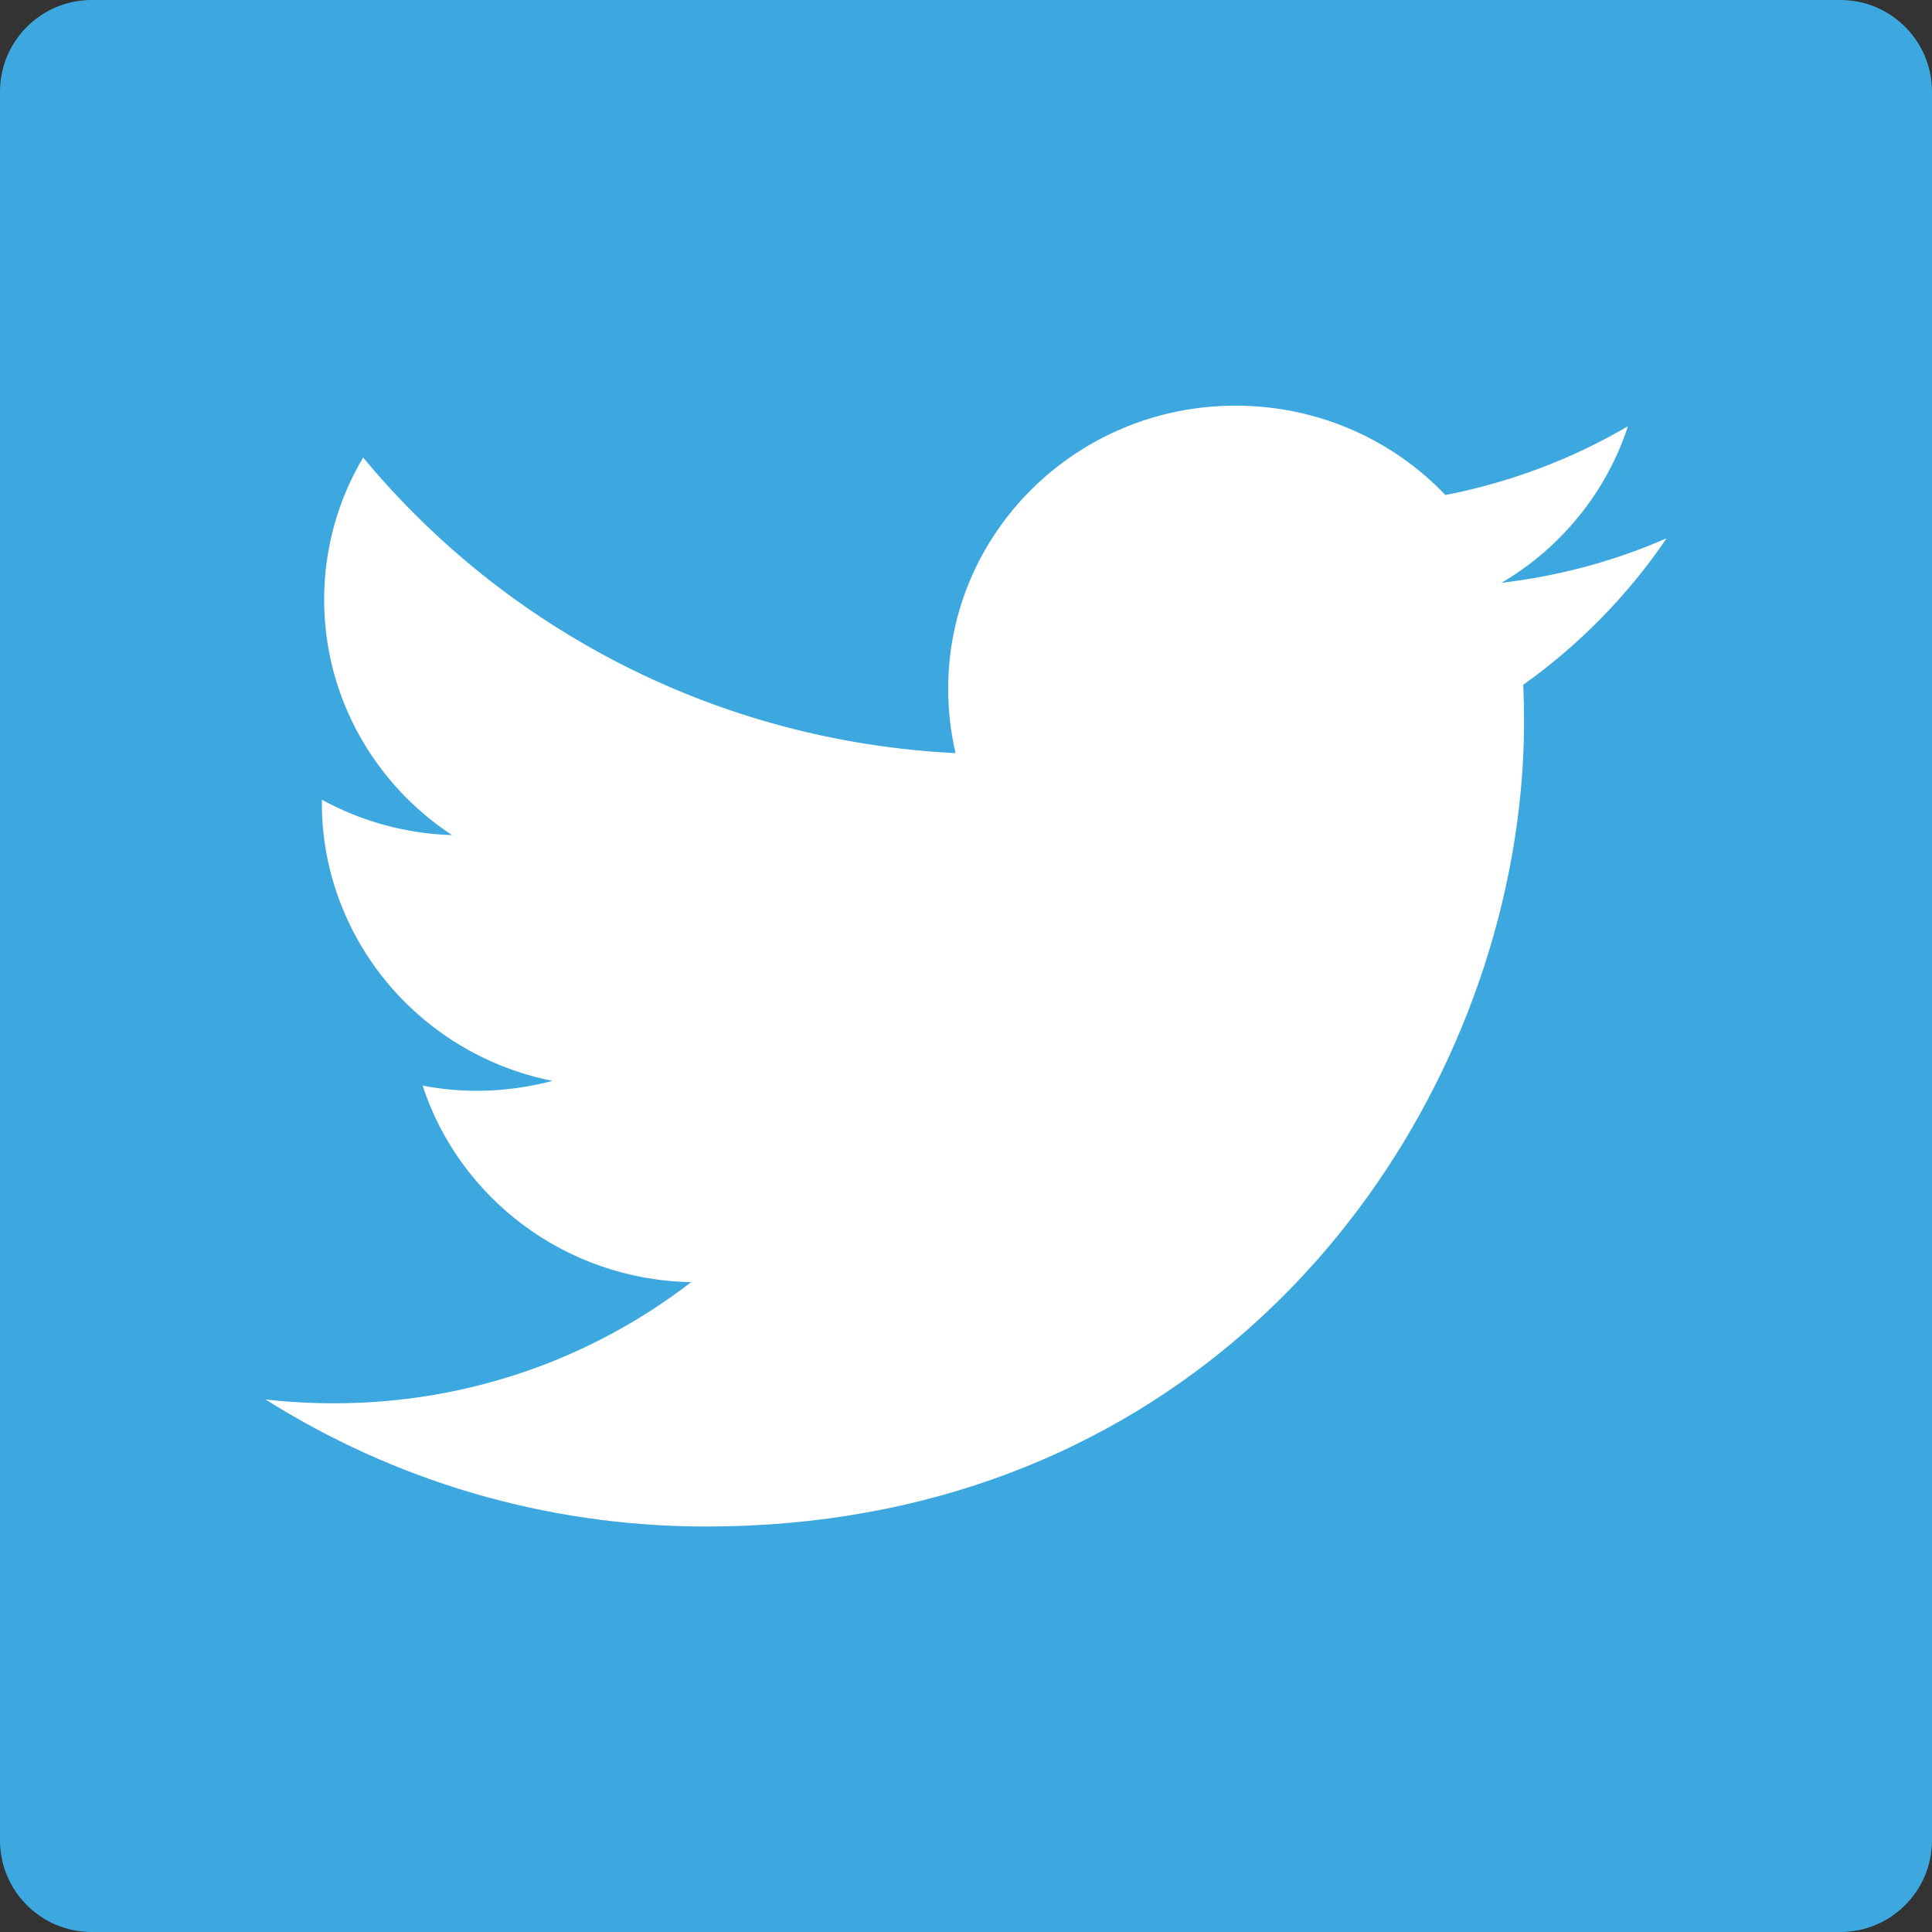 <?xml version="1.0" encoding="utf-8"?>
<!-- Generator: Adobe Illustrator 16.0.4, SVG Export Plug-In . SVG Version: 6.00 Build 0)  -->
<!DOCTYPE svg PUBLIC "-//W3C//DTD SVG 1.1//EN" "http://www.w3.org/Graphics/SVG/1.1/DTD/svg11.dtd">
<svg version="1.1" id="Calque_1" xmlns="http://www.w3.org/2000/svg" xmlns:xlink="http://www.w3.org/1999/xlink" x="0px" y="0px"
	 width="32px" height="32px" viewBox="0 0 32 32" enable-background="new 0 0 32 32" xml:space="preserve">
<rect x="0" y="0" width="32" height="32" fill="#333333" stroke="none"/>
<g>
	<path fill="#3CA8DF" d="M32,30.482C32,31.32,31.319,32,30.481,32H1.519C0.68,32,0,31.32,0,30.482V1.518C0,0.68,0.68,0,1.519,0
		h28.963C31.319,0,32,0.68,32,1.518V30.482z"/>
	<path id="XMLID_1_" fill="#FFFFFF" d="M27.604,8.916c-0.854,0.373-1.771,0.624-2.734,0.737c0.984-0.579,1.736-1.498,2.094-2.593
		c-0.92,0.539-1.939,0.928-3.024,1.139c-0.867-0.911-2.105-1.48-3.475-1.48c-2.629,0-4.76,2.099-4.76,4.688
		c0,0.368,0.042,0.724,0.122,1.067c-3.957-0.195-7.465-2.062-9.812-4.896C5.605,8.267,5.369,9.073,5.369,9.931
		c0,1.626,0.842,3.061,2.118,3.901c-0.779-0.024-1.515-0.235-2.156-0.586c0,0.02,0,0.039,0,0.059c0,0.6,0.117,1.171,0.326,1.699
		c0.582,1.469,1.891,2.581,3.494,2.899c-0.4,0.105-0.82,0.164-1.255,0.164c-0.306,0-0.604-0.029-0.896-0.086
		c0.607,1.861,2.365,3.218,4.448,3.255c-1.63,1.258-3.682,2.007-5.914,2.007c-0.385,0-0.763-0.021-1.137-0.064
		c2.109,1.329,4.613,2.105,7.299,2.105c7.443,0,12.017-5.156,13.224-10.506c0.213-0.945,0.323-1.897,0.323-2.829
		c0-0.202-0.004-0.406-0.013-0.607C26.159,10.681,26.966,9.856,27.604,8.916z"/>
</g>
</svg>
